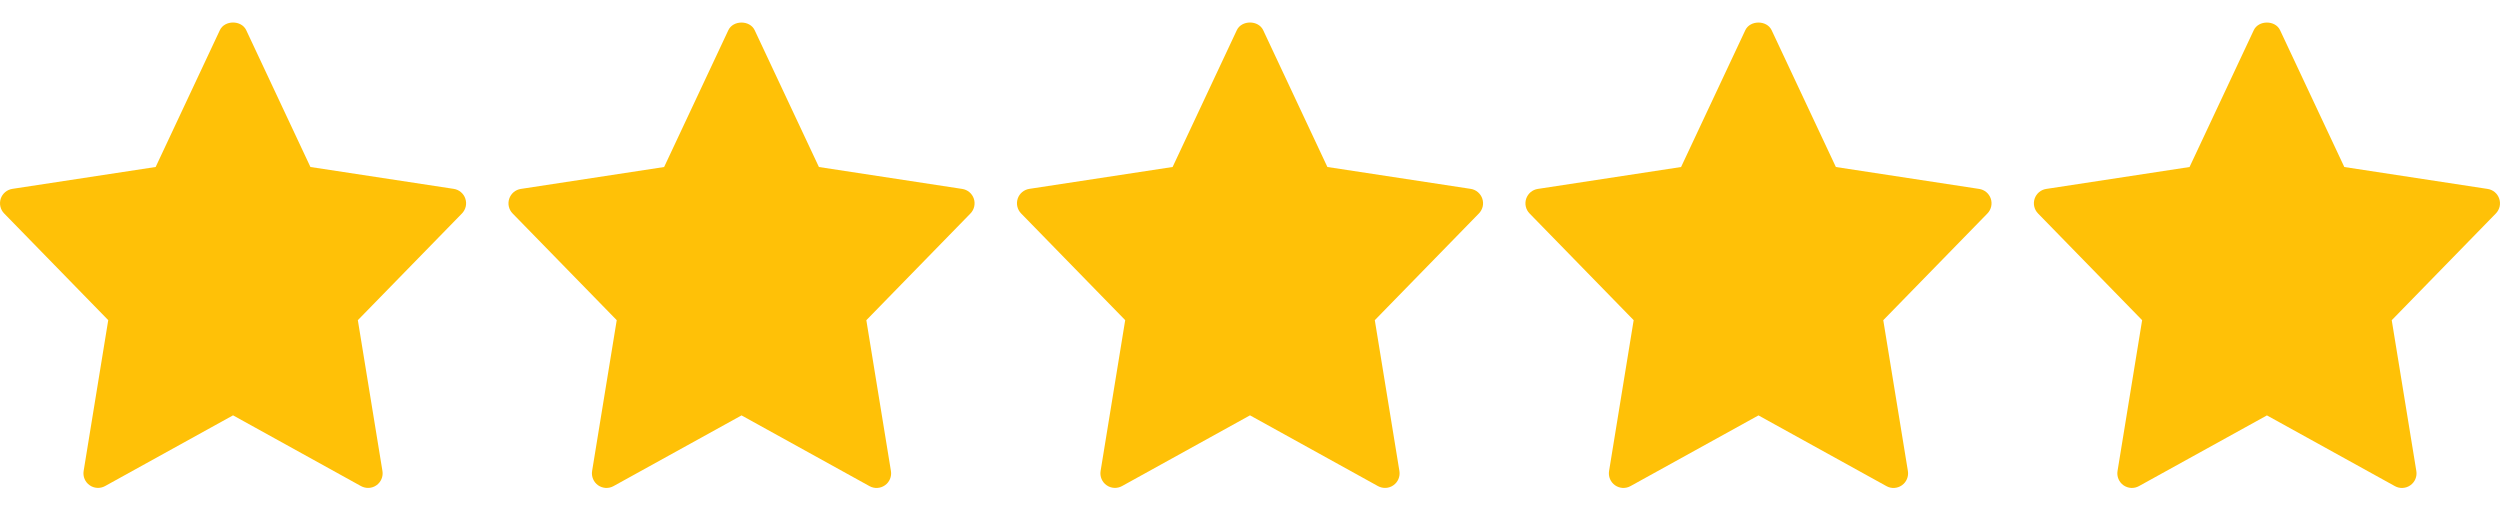 <?xml version="1.0" encoding="UTF-8"?> <svg xmlns="http://www.w3.org/2000/svg" width="88" height="18" viewBox="0 0 88 18" fill="none"><path d="M15.971 6.648L10.927 5.878L8.667 1.062C8.498 0.703 7.908 0.703 7.739 1.062L5.479 5.878L0.435 6.648C0.342 6.663 0.254 6.702 0.182 6.763C0.11 6.824 0.056 6.903 0.026 6.992C-0.003 7.082 -0.008 7.178 0.013 7.269C0.034 7.361 0.08 7.446 0.146 7.513L3.81 11.269L2.944 16.579C2.928 16.674 2.94 16.771 2.977 16.86C3.014 16.949 3.076 17.025 3.155 17.08C3.233 17.136 3.326 17.168 3.422 17.173C3.518 17.178 3.614 17.157 3.698 17.11L8.203 14.62L12.708 17.111C12.793 17.157 12.888 17.179 12.984 17.174C13.08 17.169 13.173 17.137 13.252 17.081C13.33 17.026 13.392 16.949 13.429 16.86C13.466 16.772 13.478 16.674 13.462 16.579L12.596 11.27L16.261 7.514C16.326 7.446 16.373 7.362 16.394 7.27C16.415 7.178 16.41 7.082 16.38 6.993C16.351 6.903 16.297 6.824 16.224 6.763C16.152 6.702 16.065 6.662 15.971 6.648Z" fill="#FFC107"></path><path d="M51.768 6.648L46.724 5.878L44.464 1.062C44.295 0.703 43.705 0.703 43.536 1.062L41.276 5.878L36.232 6.648C36.139 6.663 36.051 6.702 35.979 6.763C35.907 6.824 35.853 6.903 35.823 6.992C35.794 7.082 35.789 7.178 35.81 7.269C35.831 7.361 35.877 7.446 35.943 7.513L39.607 11.269L38.741 16.579C38.725 16.674 38.737 16.771 38.774 16.86C38.811 16.949 38.873 17.025 38.952 17.08C39.03 17.136 39.123 17.168 39.219 17.173C39.315 17.178 39.411 17.157 39.495 17.11L44 14.62L48.505 17.111C48.589 17.157 48.685 17.179 48.781 17.174C48.877 17.169 48.97 17.137 49.048 17.081C49.127 17.026 49.189 16.949 49.226 16.86C49.263 16.772 49.275 16.674 49.259 16.579L48.393 11.27L52.057 7.514C52.123 7.446 52.169 7.362 52.191 7.27C52.212 7.178 52.207 7.082 52.177 6.993C52.147 6.903 52.093 6.824 52.021 6.763C51.949 6.702 51.861 6.662 51.768 6.648Z" fill="#FFC107"></path><path d="M33.87 6.65L28.826 5.879L26.565 1.064C26.396 0.704 25.806 0.704 25.637 1.064L23.377 5.879L18.333 6.65C18.24 6.664 18.153 6.704 18.081 6.764C18.009 6.825 17.955 6.905 17.925 6.994C17.895 7.083 17.89 7.179 17.911 7.271C17.932 7.363 17.978 7.447 18.044 7.514L21.709 11.27L20.842 16.58C20.827 16.675 20.838 16.773 20.876 16.861C20.913 16.95 20.974 17.026 21.053 17.082C21.132 17.137 21.224 17.169 21.32 17.175C21.416 17.18 21.512 17.158 21.596 17.111L26.102 14.622L30.607 17.112C30.691 17.159 30.787 17.181 30.883 17.175C30.979 17.17 31.071 17.138 31.15 17.082C31.229 17.027 31.29 16.951 31.327 16.862C31.365 16.773 31.376 16.676 31.361 16.581L30.495 11.271L34.159 7.515C34.225 7.448 34.271 7.363 34.292 7.271C34.313 7.18 34.309 7.084 34.279 6.994C34.249 6.905 34.195 6.825 34.123 6.764C34.051 6.704 33.963 6.664 33.87 6.65Z" fill="#FFC107"></path><path d="M69.667 6.65L64.623 5.879L62.362 1.064C62.193 0.704 61.603 0.704 61.434 1.064L59.174 5.879L54.13 6.65C54.037 6.664 53.95 6.704 53.878 6.764C53.806 6.825 53.752 6.905 53.722 6.994C53.692 7.083 53.687 7.179 53.708 7.271C53.729 7.363 53.775 7.447 53.841 7.514L57.505 11.27L56.639 16.58C56.624 16.675 56.635 16.773 56.672 16.861C56.71 16.95 56.771 17.026 56.85 17.082C56.929 17.137 57.021 17.169 57.117 17.175C57.213 17.18 57.309 17.158 57.393 17.111L61.898 14.622L66.404 17.112C66.488 17.159 66.583 17.181 66.68 17.175C66.776 17.17 66.868 17.138 66.947 17.082C67.025 17.027 67.087 16.951 67.124 16.862C67.162 16.773 67.173 16.676 67.158 16.581L66.291 11.271L69.956 7.515C70.022 7.448 70.068 7.363 70.089 7.271C70.11 7.18 70.106 7.084 70.076 6.994C70.046 6.905 69.992 6.825 69.92 6.764C69.847 6.704 69.76 6.664 69.667 6.65Z" fill="#FFC107"></path><path d="M87.564 6.65L82.52 5.879L80.259 1.064C80.091 0.704 79.501 0.704 79.332 1.064L77.072 5.879L72.028 6.65C71.934 6.664 71.847 6.704 71.775 6.764C71.703 6.825 71.649 6.905 71.619 6.994C71.589 7.083 71.585 7.179 71.606 7.271C71.627 7.363 71.673 7.447 71.739 7.514L75.403 11.27L74.537 16.58C74.521 16.675 74.533 16.773 74.57 16.861C74.607 16.95 74.669 17.026 74.747 17.082C74.826 17.137 74.919 17.169 75.015 17.175C75.111 17.18 75.207 17.158 75.291 17.111L79.796 14.622L84.301 17.112C84.385 17.159 84.481 17.181 84.577 17.175C84.673 17.17 84.766 17.138 84.844 17.082C84.923 17.027 84.984 16.951 85.022 16.862C85.059 16.773 85.071 16.676 85.055 16.581L84.189 11.271L87.853 7.515C87.919 7.448 87.965 7.363 87.987 7.271C88.008 7.18 88.003 7.084 87.973 6.994C87.943 6.905 87.889 6.825 87.817 6.764C87.745 6.704 87.657 6.664 87.564 6.65Z" fill="#FFC107"></path></svg> 